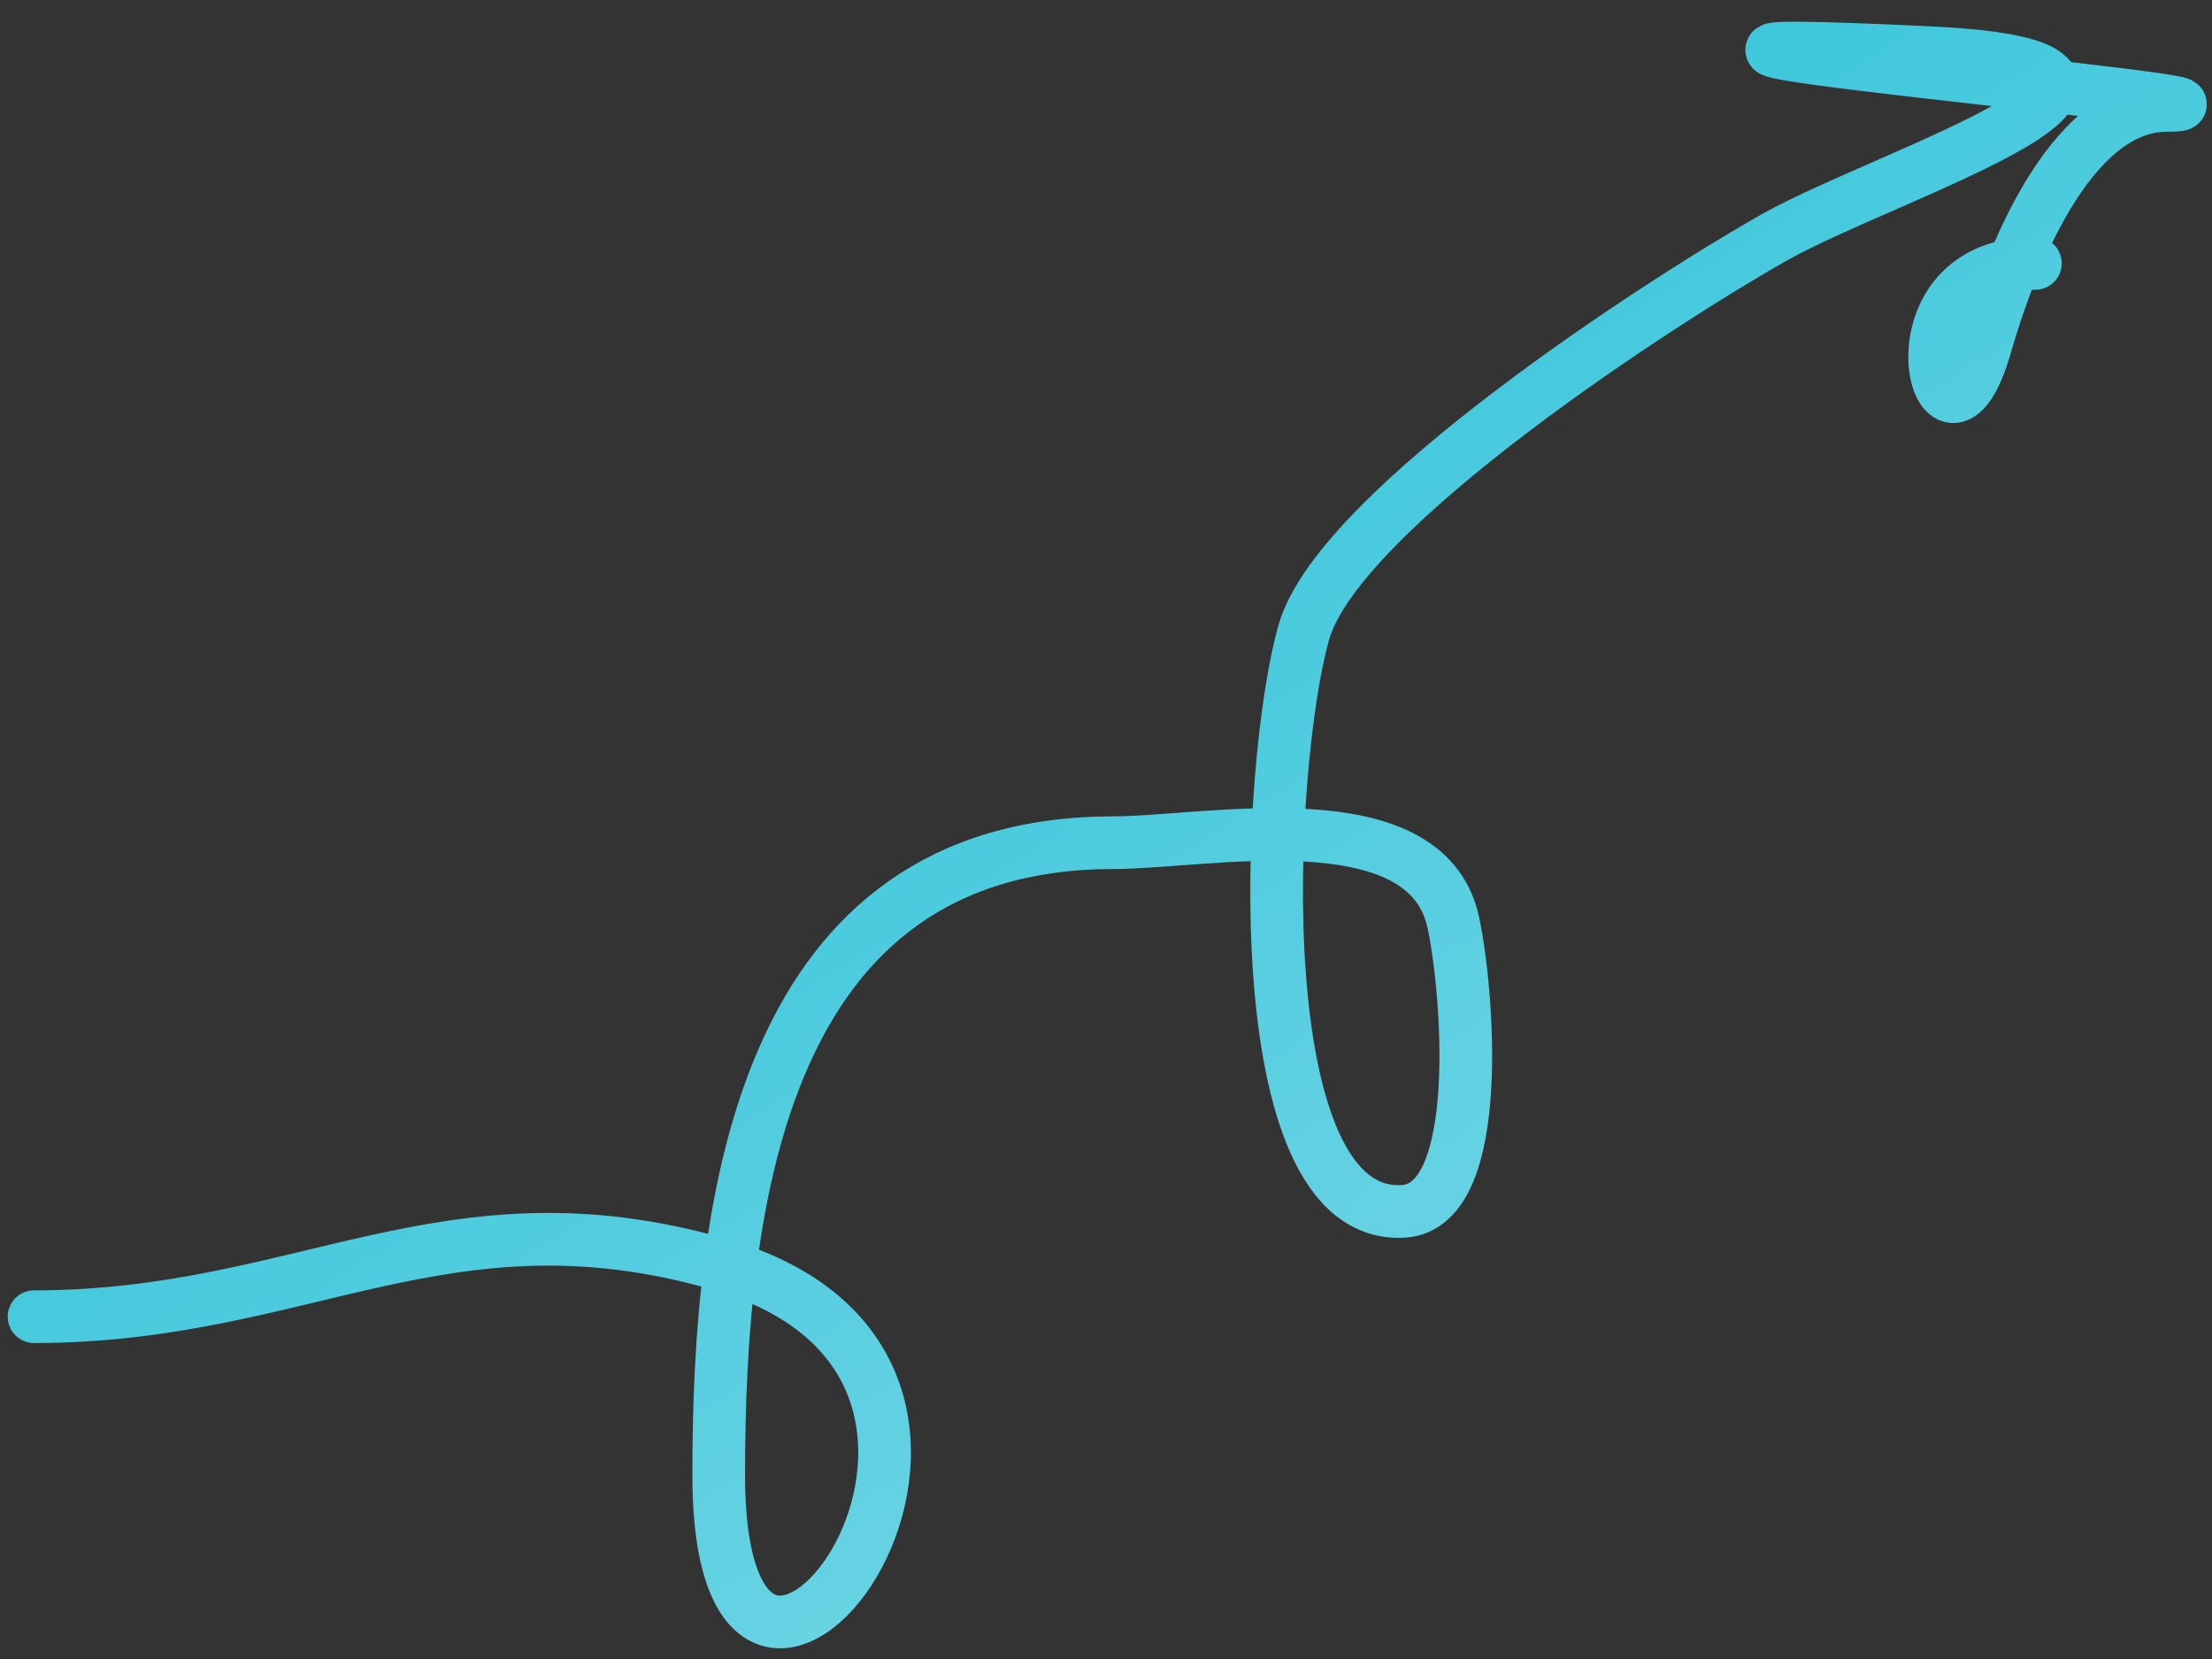 <svg width="84" height="63" viewBox="0 0 84 63" fill="none" xmlns="http://www.w3.org/2000/svg">
<rect x="0" y="0" width="84" height="63" fill="#333333" stroke="none"/>
<path d="M1.293 50.001C11.51 50.001 16.956 45.047 27.293 48.001C41.464 52.05 27.293 70.779 27.293 56.001C27.293 45.574 28.936 32.001 42.293 32.001C45.771 32.001 54.127 30.255 55.182 35.001C55.716 37.404 56.467 45.814 53.293 46.001C47.199 46.359 48.102 28.949 49.515 24.001C50.846 19.344 63.23 11.349 67.404 9.001C71.745 6.559 84.868 2.552 73.293 2.001C54.161 1.09 87.242 4.001 82.293 4.001C78.537 4.001 76.262 10.11 75.404 13.112C73.753 18.892 71.272 10.001 77.293 10.001" stroke="url(#paint0_linear_259_20624)" stroke-width="2" stroke-linecap="round"/>
<defs>
<linearGradient id="paint0_linear_259_20624" x1="1.293" y1="10.614" x2="98.499" y2="168.537" gradientUnits="userSpaceOnUse">
<stop stop-color="#1FBED6"/>
<stop offset="1" stop-color="white"/>
</linearGradient>
</defs>
</svg>
